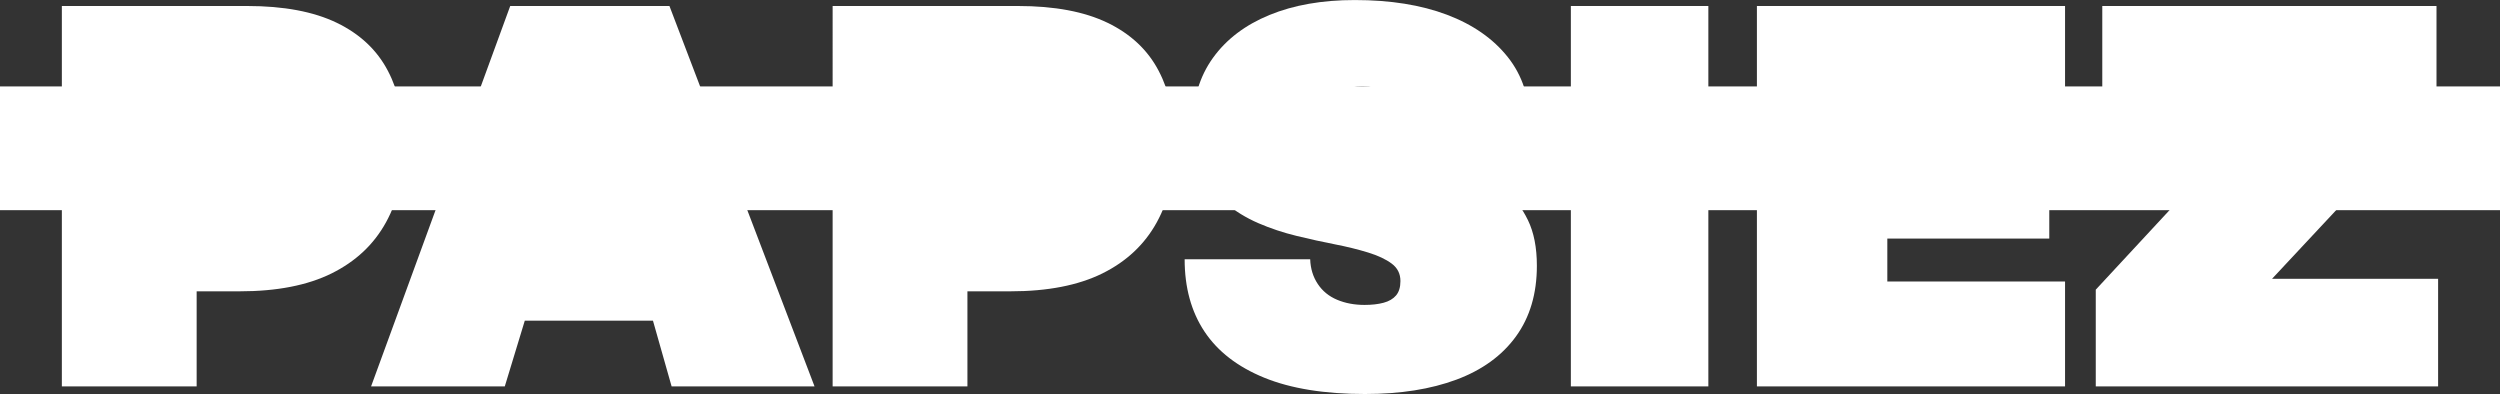<svg viewBox="0 0 667.31 105.17" xmlns="http://www.w3.org/2000/svg" data-name="katman 2" id="katman_2">
  <rect x="0" y="0" width="667.31" height="105.17" fill="#333333" stroke="none"/>
  <defs>
    <style>
      .cls-1 {
        fill: #fff;
      }
    </style>
  </defs>
  <g data-name="Layer 1" id="Layer_1">
    <g>
      <path d="M107.9,38.44c0,8.03-1.62,14.99-4.86,20.89-3.24,5.9-8.08,10.45-14.51,13.64-6.43,3.19-14.62,4.79-24.58,4.79h-11.46v25.38H16.51V1.6h49.47c9.76,0,17.74,1.5,23.93,4.49,6.19,3,10.74,7.28,13.64,12.84,2.9,5.56,4.35,12.07,4.35,19.51Z" class="cls-1"></path>
      <path d="M145.47,67.45l-5.37-6.09h31.91l-3.34,4.64-11.31-38.73-11.9,40.18Z" class="cls-1"></path>
      <polygon points="217.42 103.14 179.27 103.14 174.29 85.59 140.08 85.59 134.74 103.14 99.05 103.14 136.19 1.6 178.69 1.6 217.42 103.14" class="cls-1"></polygon>
      <path d="M313.64,38.44c0,8.03-1.62,14.99-4.86,20.89-3.24,5.9-8.07,10.45-14.5,13.64-6.44,3.19-14.63,4.79-24.59,4.79h-11.46v25.38h-35.98V1.6h49.47c9.77,0,17.74,1.5,23.93,4.49,6.19,3,10.74,7.28,13.64,12.84,2.9,5.56,4.35,12.07,4.35,19.51Z" class="cls-1"></path>
      <path d="M364.37,105.17c-10.83,0-19.8-1.45-26.91-4.35-7.11-2.9-12.43-7.01-15.96-12.33-3.53-5.32-5.29-11.75-5.29-19.29h33.51c.09,2.52.77,4.71,2.03,6.6,1.25,1.89,2.97,3.29,5.15,4.21,2.18.92,4.62,1.38,7.33,1.38,1.93,0,3.63-.19,5.08-.58,1.45-.39,2.56-1.04,3.34-1.96.77-.92,1.16-2.2,1.16-3.84,0-1.93-.77-3.48-2.32-4.64-1.55-1.16-3.65-2.15-6.31-2.97-2.66-.82-5.61-1.55-8.85-2.18-3.24-.63-6.65-1.38-10.23-2.25-3.58-.87-6.99-2.01-10.23-3.41-3.24-1.4-6.19-3.21-8.85-5.44-2.66-2.22-4.76-5-6.31-8.34-1.55-3.34-2.32-7.47-2.32-12.4,0-6.96,1.79-12.93,5.37-17.92,3.58-4.98,8.61-8.8,15.09-11.46,6.48-2.66,14.07-3.99,22.78-3.99,9.48,0,17.67,1.31,24.59,3.92,6.91,2.61,12.33,6.38,16.25,11.31s5.88,10.98,5.88,18.13h-31.48c-.1-2.22-.78-4.11-2.03-5.66-1.26-1.55-2.88-2.71-4.86-3.48-1.98-.77-4.09-1.16-6.31-1.16-1.94,0-3.58.29-4.93.87-1.36.58-2.42,1.33-3.19,2.25-.78.92-1.16,2.1-1.16,3.55,0,2.03.8,3.7,2.39,5s3.72,2.35,6.38,3.12c2.66.77,5.63,1.48,8.92,2.1,3.29.63,6.72,1.38,10.3,2.25,3.58.87,7.01,1.94,10.3,3.19,3.29,1.26,6.24,2.97,8.85,5.15,2.61,2.18,4.71,4.91,6.31,8.2,1.6,3.29,2.39,7.35,2.39,12.19,0,7.45-1.86,13.73-5.58,18.86-3.72,5.13-9.02,8.97-15.88,11.53-6.87,2.56-14.99,3.84-24.37,3.84Z" class="cls-1"></path>
      <path d="M419.3,103.14V1.6h36.7v101.54h-36.7Z" class="cls-1"></path>
      <path d="M468.96,103.14V1.6h82.25v28h-47.44v11.31h43.23v22.77h-43.23v11.46h47.44v28h-82.25Z" class="cls-1"></path>
      <path d="M559.41,103.14v-25.82l63.1-68.03,4.79,21.03h-66.15V1.6h89.21v25.82l-63.54,68.03-3.19-21.03h67.16v28.72h-91.39Z" class="cls-1"></path>
      <path d="M0,23.07h667.31v33.03H0V23.07Z" class="cls-1"></path>
    </g>
  </g>
</svg>